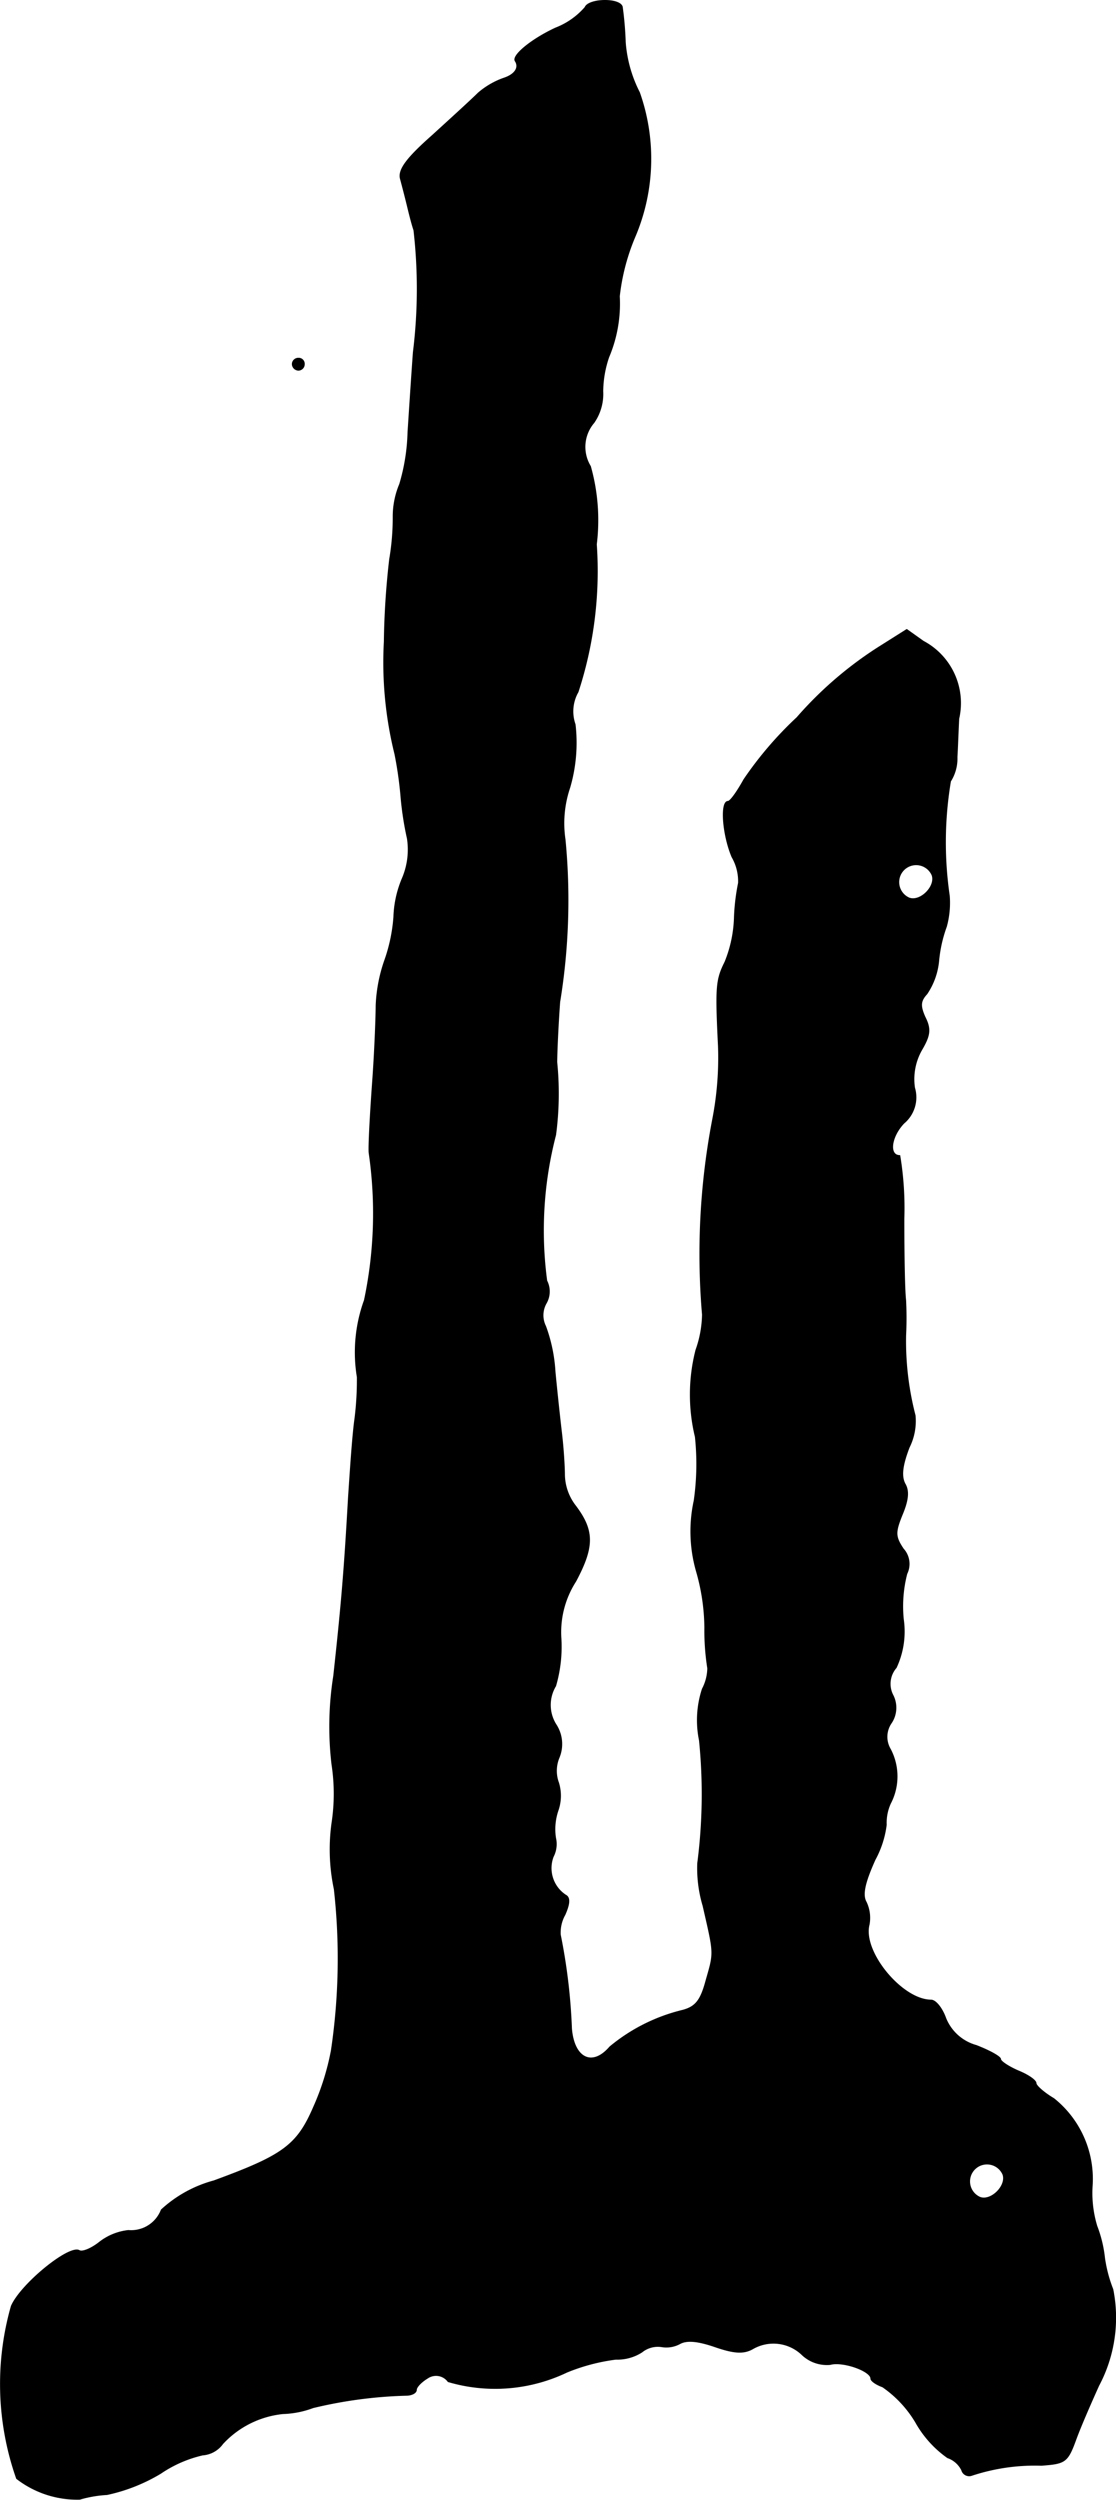 <?xml version="1.0" encoding="UTF-8"?>
<svg xmlns="http://www.w3.org/2000/svg"
     version="1.1"
     width="4.04mm"
     height="9.044mm"
     viewBox="0 0 11.452 25.636">
   <defs>
      <style type="text/css"><![CDATA[
      .a {
        stroke: #000;
        stroke-linecap: round;
        stroke-linejoin: round;
        stroke-width: 0.01px;
      }
    ]]></style>
   </defs>
   <path class="a"
         d="M6.004.076a.767.767,0,0,1-.303.212C5.453.403,5.247.573,5.289.627c.042.067-.006.139-.121.176A.814.814,0,0,0,4.907.955c-.067.067-.279.26-.472.436-.26.23-.345.345-.327.436.018.067.048.182.067.26s.048.2.073.273a5.29,5.29,0,0,1-.006,1.254c-.018.248-.042.618-.055.818a2.031,2.031,0,0,1-.085.533.859.859,0,0,0-.067.333,2.513,2.513,0,0,1-.036.436,8.243,8.243,0,0,0-.055.848,3.911,3.911,0,0,0,.109,1.151,3.916,3.916,0,0,1,.061.424,3.294,3.294,0,0,0,.067.442.752.752,0,0,1-.048.4,1.102,1.102,0,0,0-.091.406,1.704,1.704,0,0,1-.097.454,1.587,1.587,0,0,0-.085.454c0,.097-.012.448-.036.781s-.042.66-.036.727a4.302,4.302,0,0,1-.048,1.514,1.564,1.564,0,0,0-.073.787,3.174,3.174,0,0,1-.024.424c-.024.164-.048.533-.067.818-.042.751-.073,1.108-.151,1.823a3.32,3.32,0,0,0-.018.909,1.985,1.985,0,0,1,0,.6,1.972,1.972,0,0,0,.024.678,6.405,6.405,0,0,1-.03,1.654,2.602,2.602,0,0,1-.182.581c-.17.394-.315.497-1.024.757a1.29,1.29,0,0,0-.539.297.332.332,0,0,1-.339.212.585.585,0,0,0-.297.121c-.085.067-.176.103-.206.085-.103-.061-.6.345-.697.569A2.919,2.919,0,0,0,.171,25.418a1.015,1.015,0,0,0,.648.212,1.234,1.234,0,0,1,.279-.048,1.789,1.789,0,0,0,.551-.218,1.275,1.275,0,0,1,.43-.188.278.278,0,0,0,.206-.115.978.978,0,0,1,.618-.309.963.963,0,0,0,.309-.061,4.574,4.574,0,0,1,.957-.127c.055,0,.103-.024.103-.055s.055-.085.115-.121a.154.154,0,0,1,.212.036,1.705,1.705,0,0,0,1.217-.097,1.992,1.992,0,0,1,.503-.133.466.466,0,0,0,.267-.073.261.261,0,0,1,.206-.055.29.29,0,0,0,.182-.03c.073-.042.188-.03.363.03.194.067.291.073.382.024a.425.425,0,0,1,.515.061.369.369,0,0,0,.285.097c.133-.036.418.067.418.145,0,.024.055.061.121.085a1.168,1.168,0,0,1,.339.363,1.103,1.103,0,0,0,.327.363.254.254,0,0,1,.145.127.079.079,0,0,0,.097.056l.006-.002a2.065,2.065,0,0,1,.715-.103c.242-.018.267-.03.351-.26.048-.133.157-.382.236-.557a1.483,1.483,0,0,0,.145-.987,1.42,1.42,0,0,1-.085-.321,1.295,1.295,0,0,0-.079-.327,1.164,1.164,0,0,1-.048-.412,1.053,1.053,0,0,0-.394-.896c-.103-.061-.182-.133-.182-.157,0-.03-.079-.085-.182-.127-.097-.042-.182-.097-.182-.121s-.109-.085-.248-.139A.475.475,0,0,1,9.705,20.7c-.036-.103-.103-.188-.151-.188-.297,0-.709-.497-.636-.775a.377.377,0,0,0-.03-.23c-.042-.073-.018-.194.091-.436a1.007,1.007,0,0,0,.115-.357.48.48,0,0,1,.042-.218.599.599,0,0,0,0-.557.249.249,0,0,1,.012-.273.282.282,0,0,0,.012-.285.253.253,0,0,1,.036-.279.875.875,0,0,0,.073-.497,1.337,1.337,0,0,1,.036-.466.228.228,0,0,0-.036-.254c-.085-.127-.085-.17-.012-.351.061-.145.073-.242.03-.315-.042-.079-.03-.188.042-.376a.605.605,0,0,0,.061-.327,3.032,3.032,0,0,1-.097-.818q.009-.182,0-.363c-.012-.103-.018-.472-.018-.836a3.309,3.309,0,0,0-.042-.648c-.115,0-.091-.194.042-.333a.345.345,0,0,0,.109-.363.607.607,0,0,1,.073-.388c.085-.145.097-.212.036-.333-.055-.121-.048-.17.018-.242a.726.726,0,0,0,.121-.339,1.389,1.389,0,0,1,.079-.351.918.918,0,0,0,.03-.315,3.793,3.793,0,0,1,.012-1.175.435.435,0,0,0,.067-.248c.006-.103.012-.279.018-.394a.717.717,0,0,0-.363-.793l-.17-.121-.26.164a3.87,3.87,0,0,0-.866.739,3.74,3.74,0,0,0-.545.636c-.067.121-.139.224-.164.224-.079,0-.055.339.042.569a.496.496,0,0,1,.067.267,2.166,2.166,0,0,0-.042.345,1.31,1.31,0,0,1-.097.466c-.091.182-.097.254-.067.866a3.308,3.308,0,0,1-.061.757,7.322,7.322,0,0,0-.103,1.993,1.133,1.133,0,0,1-.067.363,1.845,1.845,0,0,0-.006.89,2.656,2.656,0,0,1-.012.654,1.485,1.485,0,0,0,.024.727,2.147,2.147,0,0,1,.085.575,2.499,2.499,0,0,0,.03.418.473.473,0,0,1-.055.212,1.029,1.029,0,0,0-.03.527,5.49,5.49,0,0,1-.018,1.26,1.348,1.348,0,0,0,.055.436c.115.503.115.472.03.769-.055.206-.109.267-.236.303a1.845,1.845,0,0,0-.751.376c-.182.212-.369.115-.394-.188a6.003,6.003,0,0,0-.115-.963.373.373,0,0,1,.048-.206c.048-.109.055-.176.006-.2a.332.332,0,0,1-.127-.394.281.281,0,0,0,.024-.194A.596.596,0,0,1,5.725,18.568a.456.456,0,0,0,.006-.285.352.352,0,0,1,.006-.26.364.364,0,0,0-.03-.333.377.377,0,0,1-.006-.4,1.438,1.438,0,0,0,.055-.485.963.963,0,0,1,.151-.588c.194-.363.188-.527-.012-.787a.536.536,0,0,1-.103-.303c0-.085-.012-.279-.03-.43s-.048-.43-.067-.63a1.626,1.626,0,0,0-.097-.466.251.251,0,0,1,.006-.236A.24.24,0,0,0,5.61,13.135,3.888,3.888,0,0,1,5.701,11.639a3.218,3.218,0,0,0,.012-.745c0-.091.012-.369.03-.618a6.482,6.482,0,0,0,.055-1.666,1.135,1.135,0,0,1,.048-.533,1.636,1.636,0,0,0,.055-.648A.402.402,0,0,1,5.931,7.096,3.986,3.986,0,0,0,6.119,5.582a2.036,2.036,0,0,0-.061-.8.382.382,0,0,1,.036-.448.514.514,0,0,0,.091-.321A1.114,1.114,0,0,1,6.246,3.662a1.406,1.406,0,0,0,.109-.624,2.182,2.182,0,0,1,.158-.606A2.041,2.041,0,0,0,6.561.948,1.346,1.346,0,0,1,6.416.434,3.519,3.519,0,0,0,6.385.07C6.361-.021,6.04-.015,6.004.076ZM9.565,8.974c.042.115-.121.279-.236.236a.179.179,0,1,1,.236-.236Zm.727,13.325c.042.115-.121.279-.236.236a.179.179,0,1,1,.236-.236Z"/>
   <path class="a"
         d="M3,3.735a.065.065,0,0,0,.061.061.061.061,0,0,0,.061-.061A.057.057,0,0,0,3.067,3.674H3.06A.061.061,0,0,0,3,3.735Z"/>
</svg>
